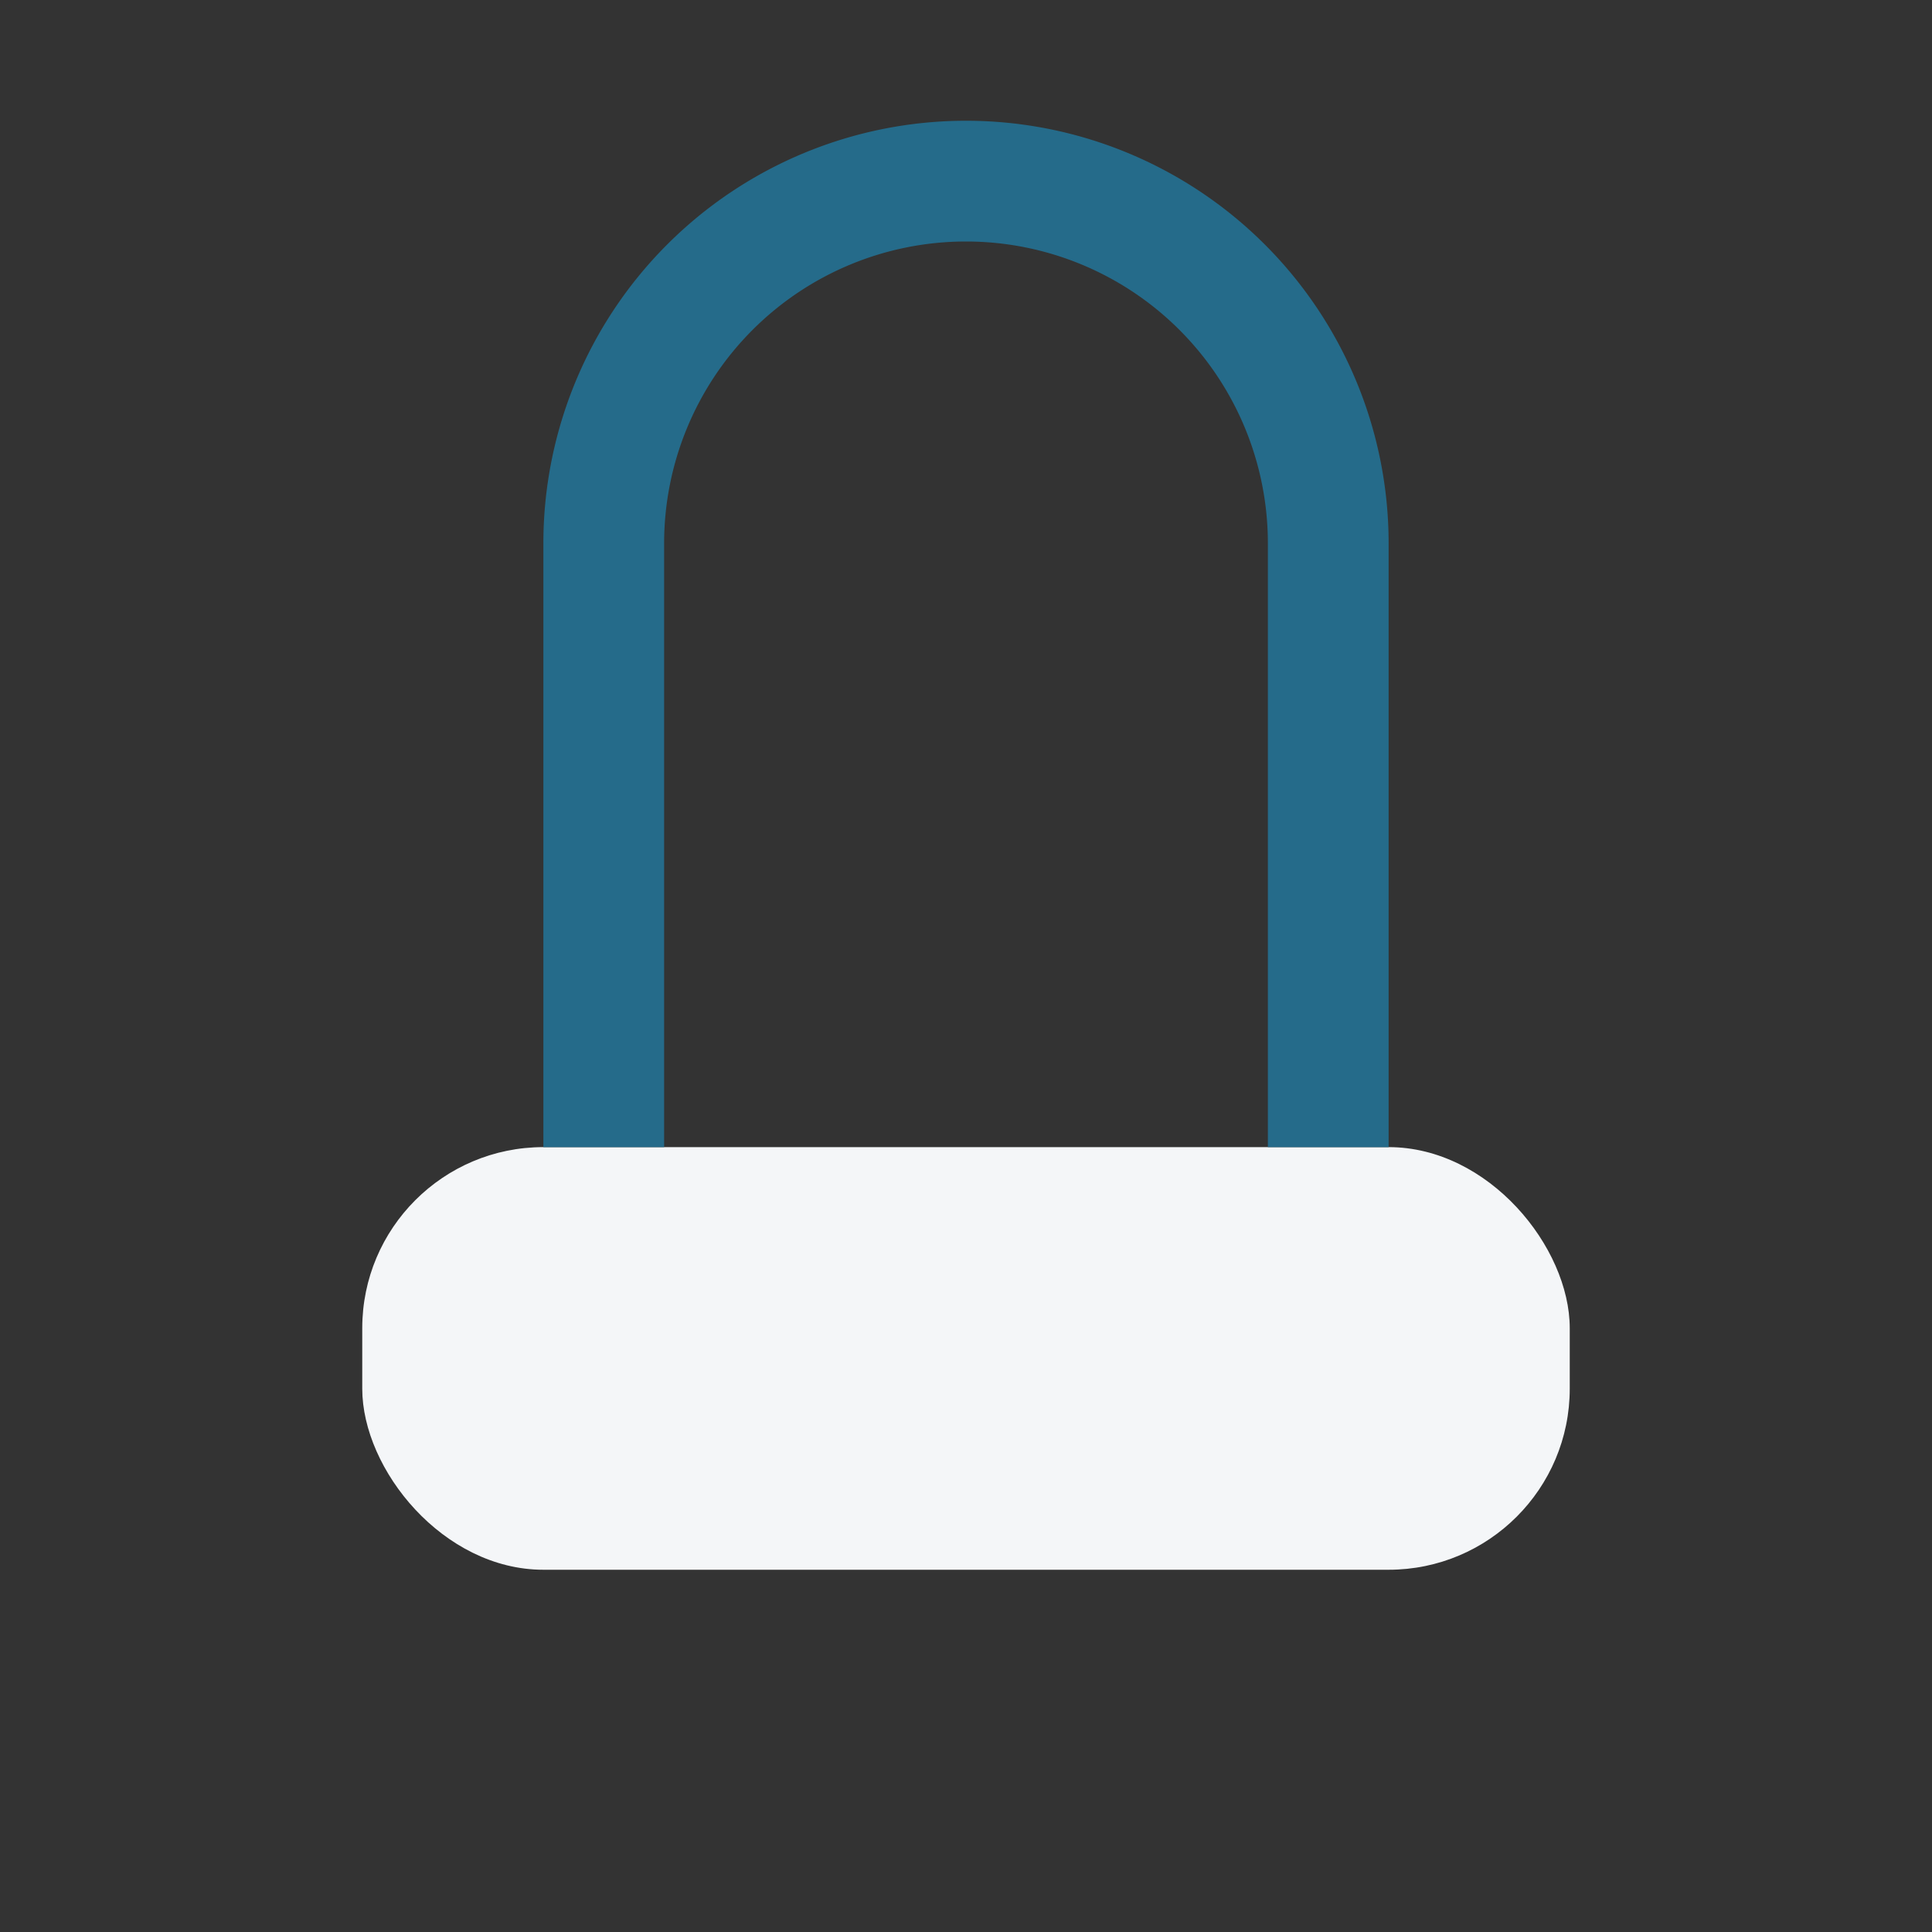 <?xml version="1.0" encoding="UTF-8"?>
<svg xmlns="http://www.w3.org/2000/svg" width="32" height="32" viewBox="0 0 32 32"><rect x="0" y="0" width="32" height="32" fill="#333333" stroke="none"/><rect x="6" y="19" width="20" height="7" rx="3" fill="#F4F6F8"/><path d="M10 19V9a6 6 0 0 1 12 0v10" stroke="#256B8A" stroke-width="2" fill="none"/></svg>